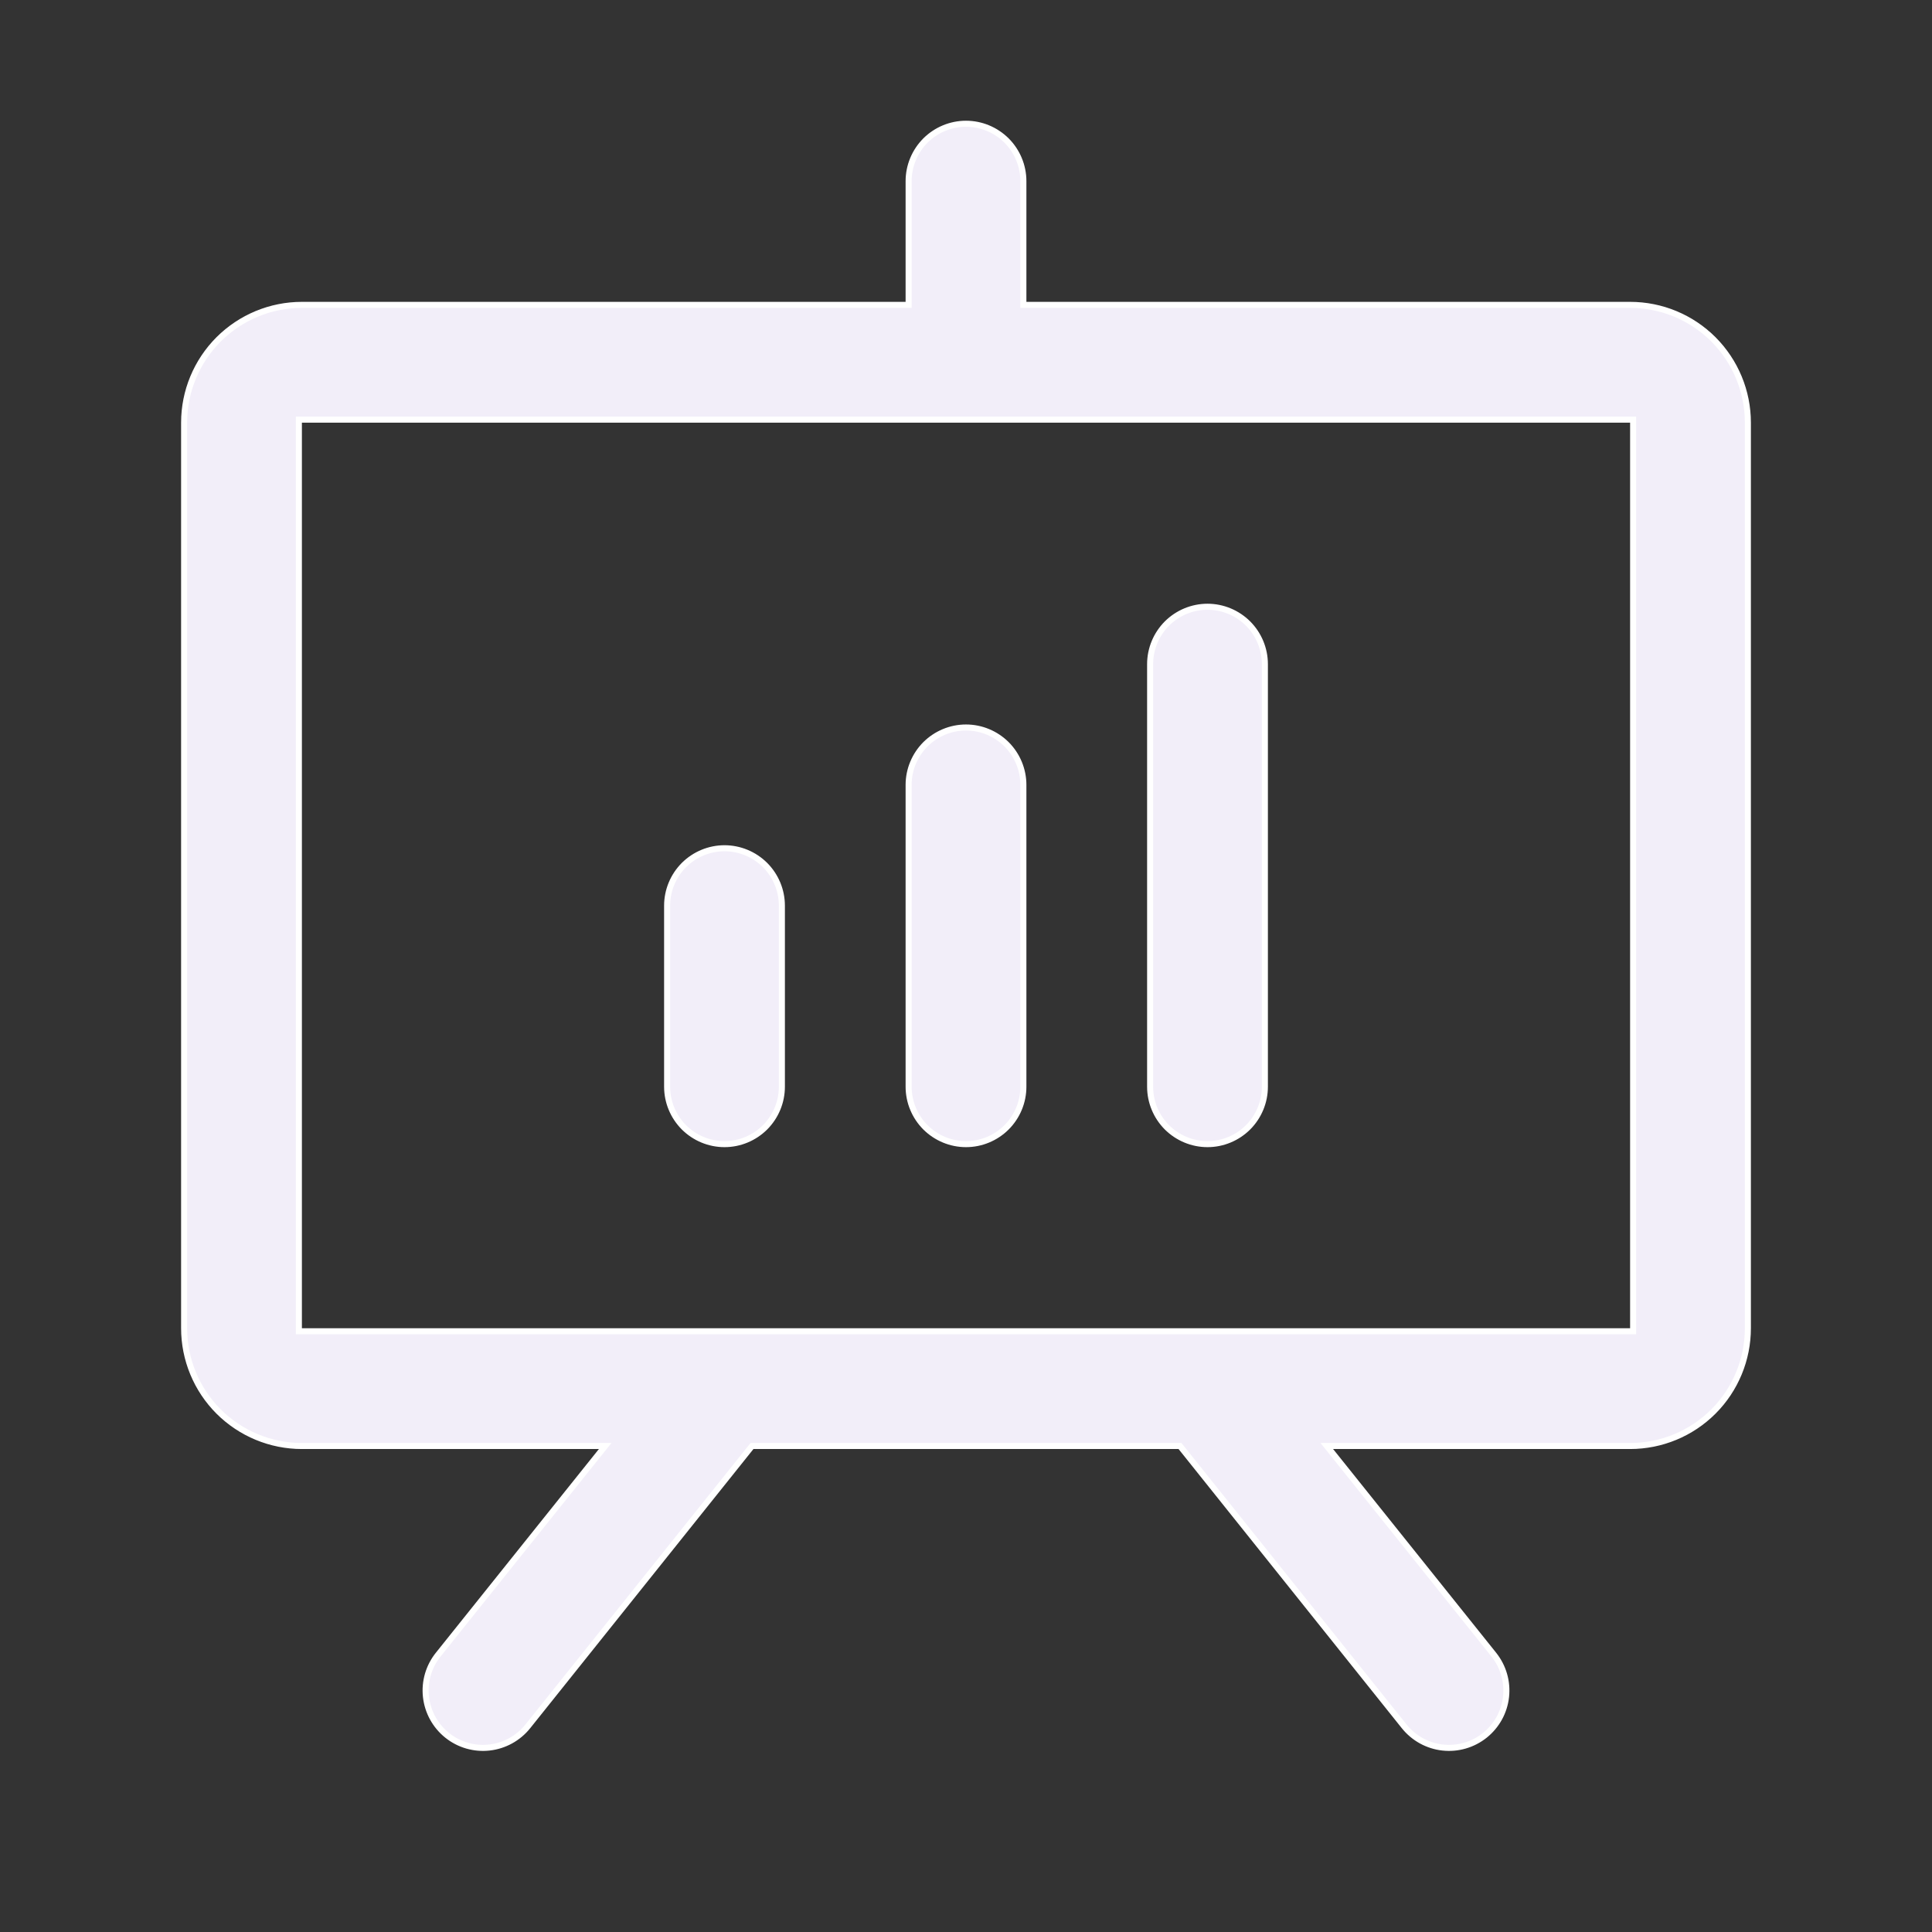 <svg width="40" height="40" viewBox="0 0 40 40" fill="none" xmlns="http://www.w3.org/2000/svg">
<rect x="0" y="0" width="40" height="40" fill="#333333" stroke="none"/>
<g id="icon/PresentationChart">
<path id="Vector" d="M21.188 6.25V6.312H21.25H33.75C34.397 6.312 35.017 6.569 35.474 7.026C35.931 7.484 36.188 8.104 36.188 8.75V27.5C36.188 28.146 35.931 28.767 35.474 29.224C35.017 29.681 34.397 29.938 33.75 29.938H27.6H27.47L27.551 30.039L30.928 34.258C31.025 34.38 31.098 34.52 31.141 34.669C31.185 34.819 31.198 34.976 31.181 35.131C31.164 35.286 31.116 35.436 31.041 35.573C30.965 35.71 30.864 35.83 30.742 35.928C30.62 36.025 30.48 36.098 30.331 36.141C30.181 36.185 30.024 36.198 29.869 36.181C29.714 36.164 29.564 36.116 29.427 36.041C29.29 35.965 29.17 35.864 29.072 35.742L24.449 29.961L24.43 29.938H24.4H15.6H15.57L15.551 29.961L10.928 35.742C10.731 35.988 10.444 36.146 10.131 36.181C9.818 36.216 9.504 36.125 9.258 35.928C9.012 35.731 8.854 35.444 8.819 35.131C8.784 34.818 8.875 34.504 9.072 34.258C9.072 34.258 9.072 34.258 9.072 34.258L12.449 30.039L12.53 29.938H12.4H6.25C5.604 29.938 4.984 29.681 4.526 29.224C4.069 28.767 3.812 28.146 3.812 27.5V8.75C3.812 8.104 4.069 7.484 4.526 7.026C4.984 6.569 5.604 6.312 6.25 6.312H18.75H18.812V6.25V3.75C18.812 3.435 18.938 3.133 19.16 2.91C19.383 2.688 19.685 2.562 20 2.562C20.315 2.562 20.617 2.688 20.84 2.91C21.062 3.133 21.188 3.435 21.188 3.75V6.25ZM33.75 27.562H33.812V27.5V8.75V8.688H33.75H6.25H6.188V8.75V27.5V27.562H6.25H33.75ZM16.188 18.75V22.5C16.188 22.815 16.062 23.117 15.84 23.34C15.617 23.562 15.315 23.688 15 23.688C14.685 23.688 14.383 23.562 14.16 23.34C13.938 23.117 13.812 22.815 13.812 22.5V18.75C13.812 18.435 13.938 18.133 14.16 17.91C14.383 17.688 14.685 17.562 15 17.562C15.315 17.562 15.617 17.688 15.84 17.91C16.062 18.133 16.188 18.435 16.188 18.75ZM21.188 16.25V22.5C21.188 22.815 21.062 23.117 20.84 23.34C20.617 23.562 20.315 23.688 20 23.688C19.685 23.688 19.383 23.562 19.16 23.34C18.938 23.117 18.812 22.815 18.812 22.5V16.25C18.812 15.935 18.938 15.633 19.16 15.41C19.383 15.188 19.685 15.062 20 15.062C20.315 15.062 20.617 15.188 20.84 15.41C21.062 15.633 21.188 15.935 21.188 16.25ZM26.188 13.75V22.5C26.188 22.815 26.062 23.117 25.84 23.34C25.617 23.562 25.315 23.688 25 23.688C24.685 23.688 24.383 23.562 24.16 23.34C23.938 23.117 23.812 22.815 23.812 22.5V13.75C23.812 13.435 23.938 13.133 24.16 12.91C24.383 12.688 24.685 12.562 25 12.562C25.315 12.562 25.617 12.688 25.84 12.91C26.062 13.133 26.188 13.435 26.188 13.75Z" fill="#F2EEF9" stroke="white" stroke-width="0.125"/>
</g>
</svg>
